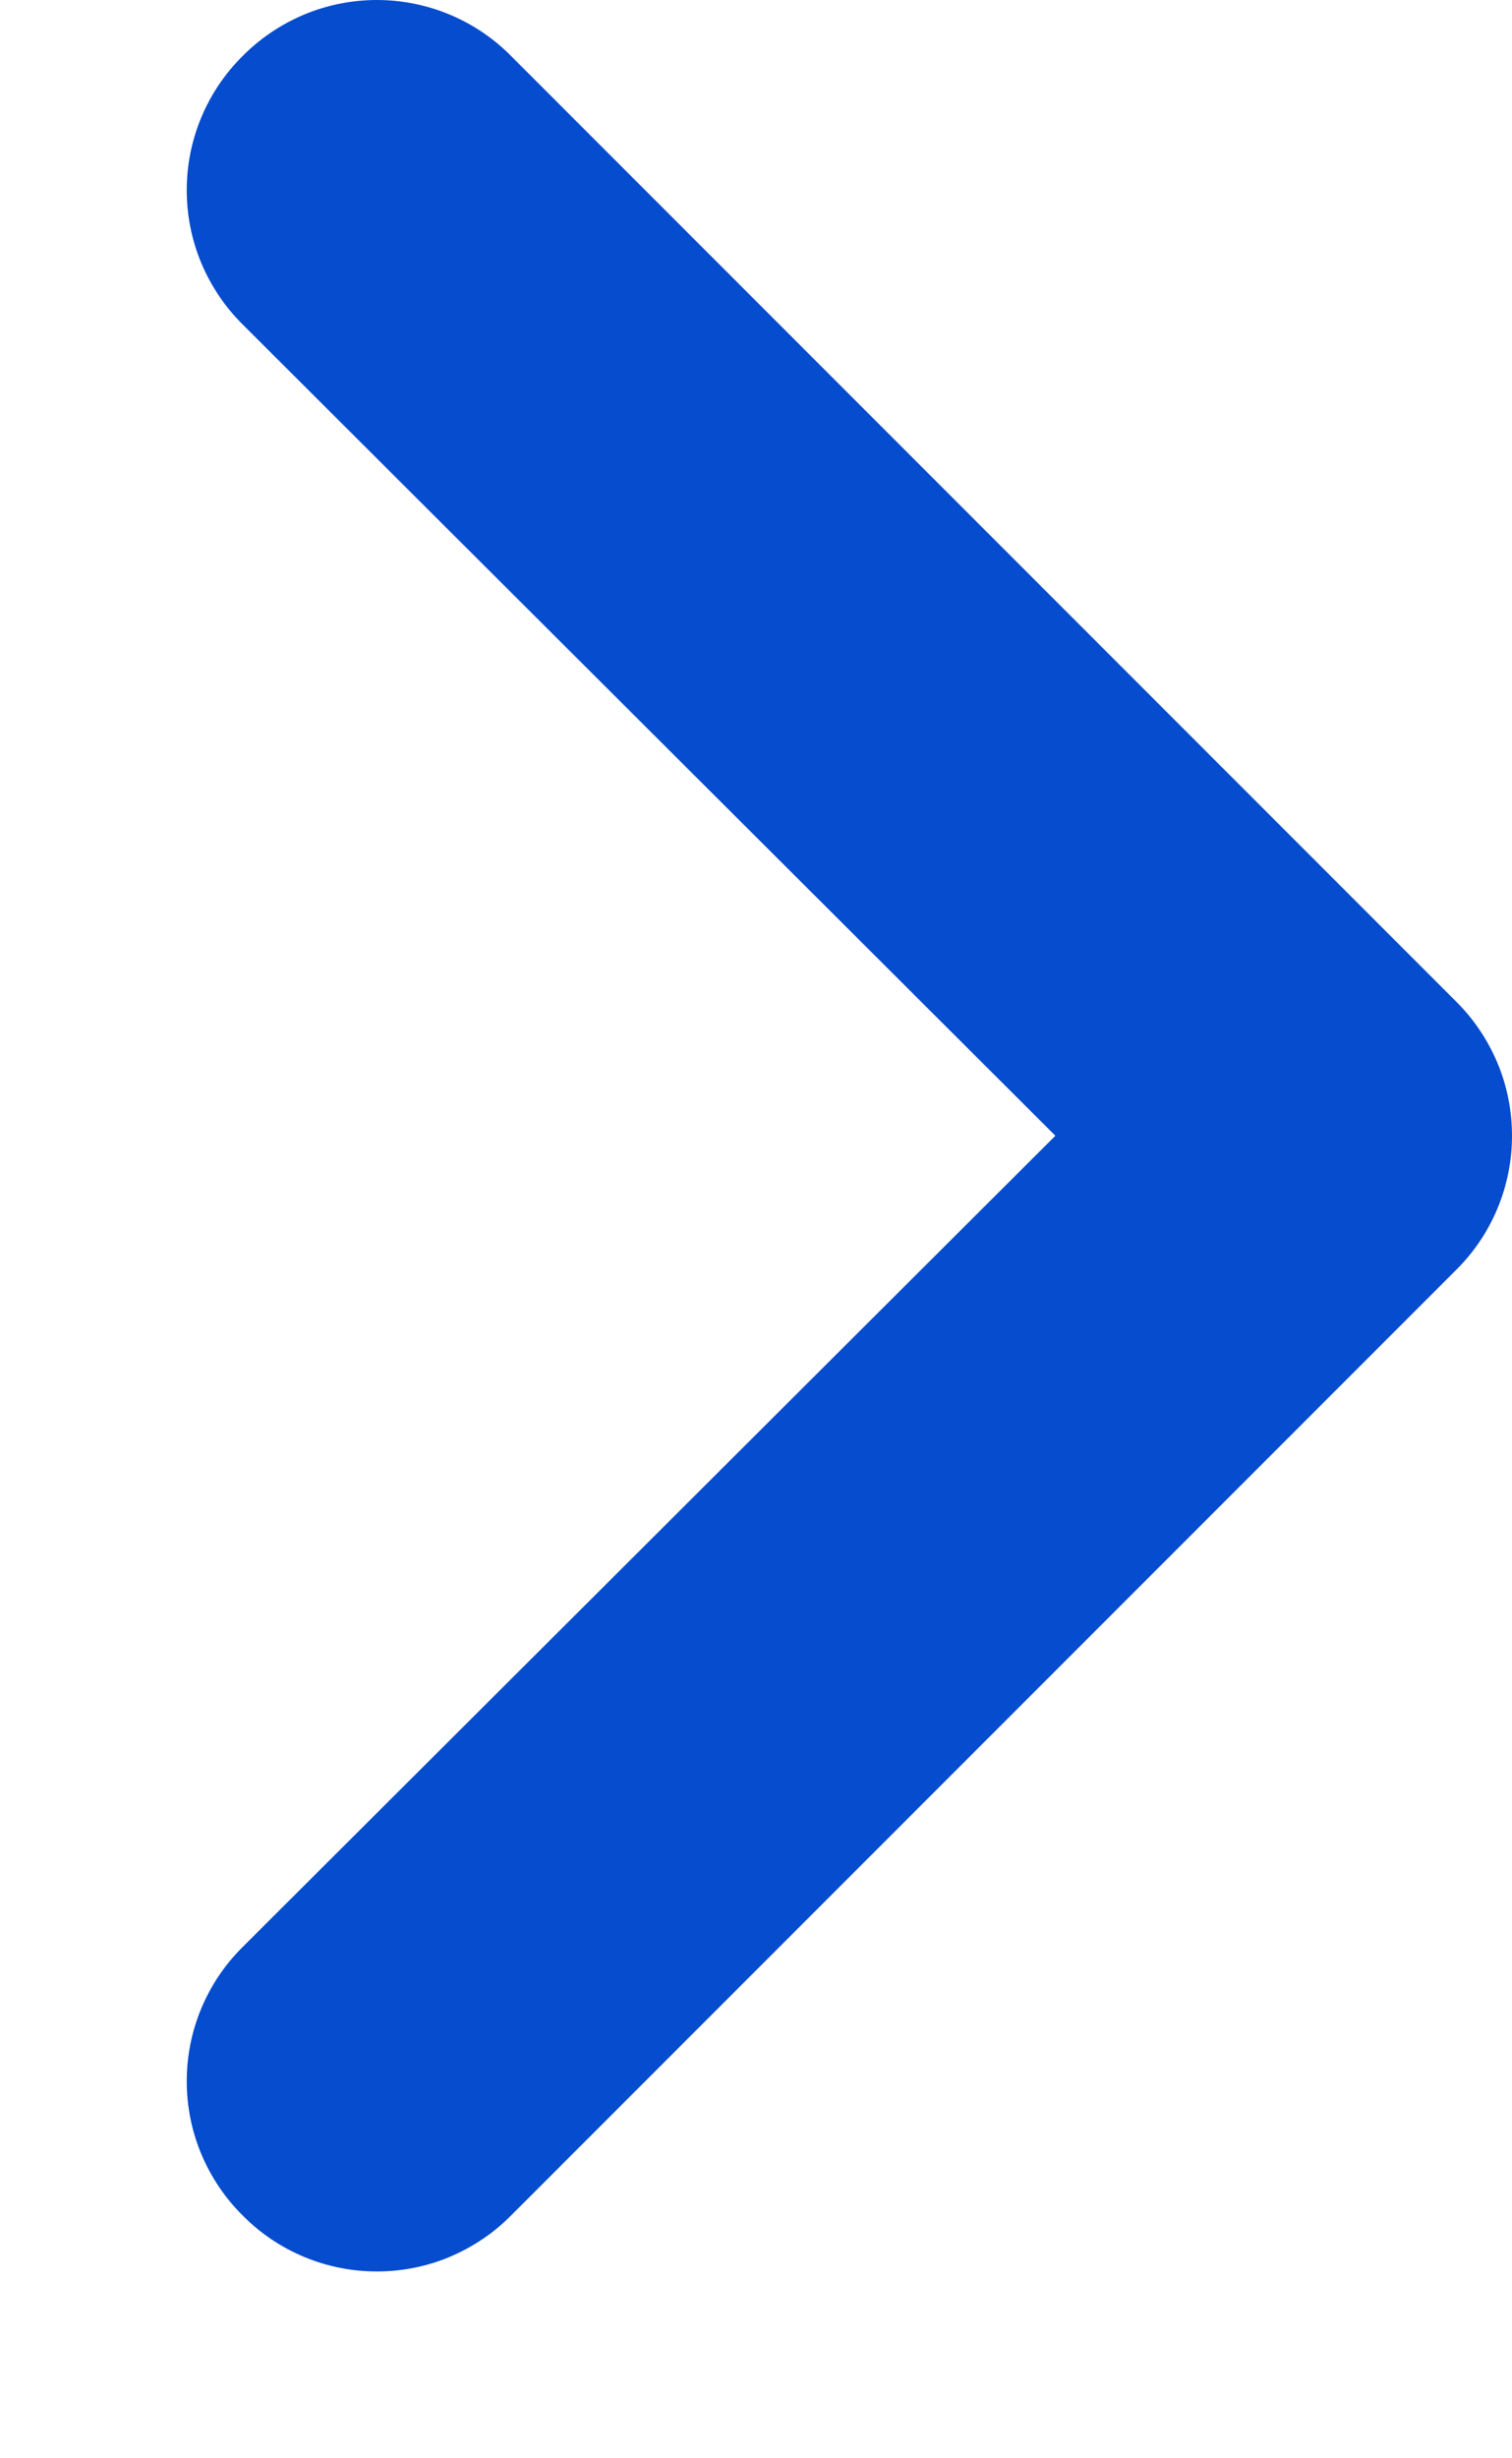 <svg fill="none" height="13" viewBox="0 0 8 13" width="8" xmlns="http://www.w3.org/2000/svg"><path d="m1.284.296c.093-.094.204-.168.325-.219.122-.051.253-.077.385-.077s.263.026.385.077c.122.051.232.125.325.219l5 5c.094.093.168.204.219.325s.077.253.077.385-.026.263-.077.385c-.051.122-.125.232-.219.325l-5 5c-.093.094-.204.168-.325.219s-.253.077-.385.077-.263-.026-.385-.077c-.122-.051-.232-.125-.325-.219-.094-.093-.168-.204-.219-.325-.051-.122-.077-.253-.077-.385s.026-.263.077-.385c.051-.122.125-.232.219-.325l4.3-4.29-4.3-4.29c-.094-.093-.168-.204-.219-.325-.051-.122-.077-.253-.077-.385 0-.132.026-.263.077-.385.051-.122.125-.232.219-.325z" fill="#064cce"/></svg>